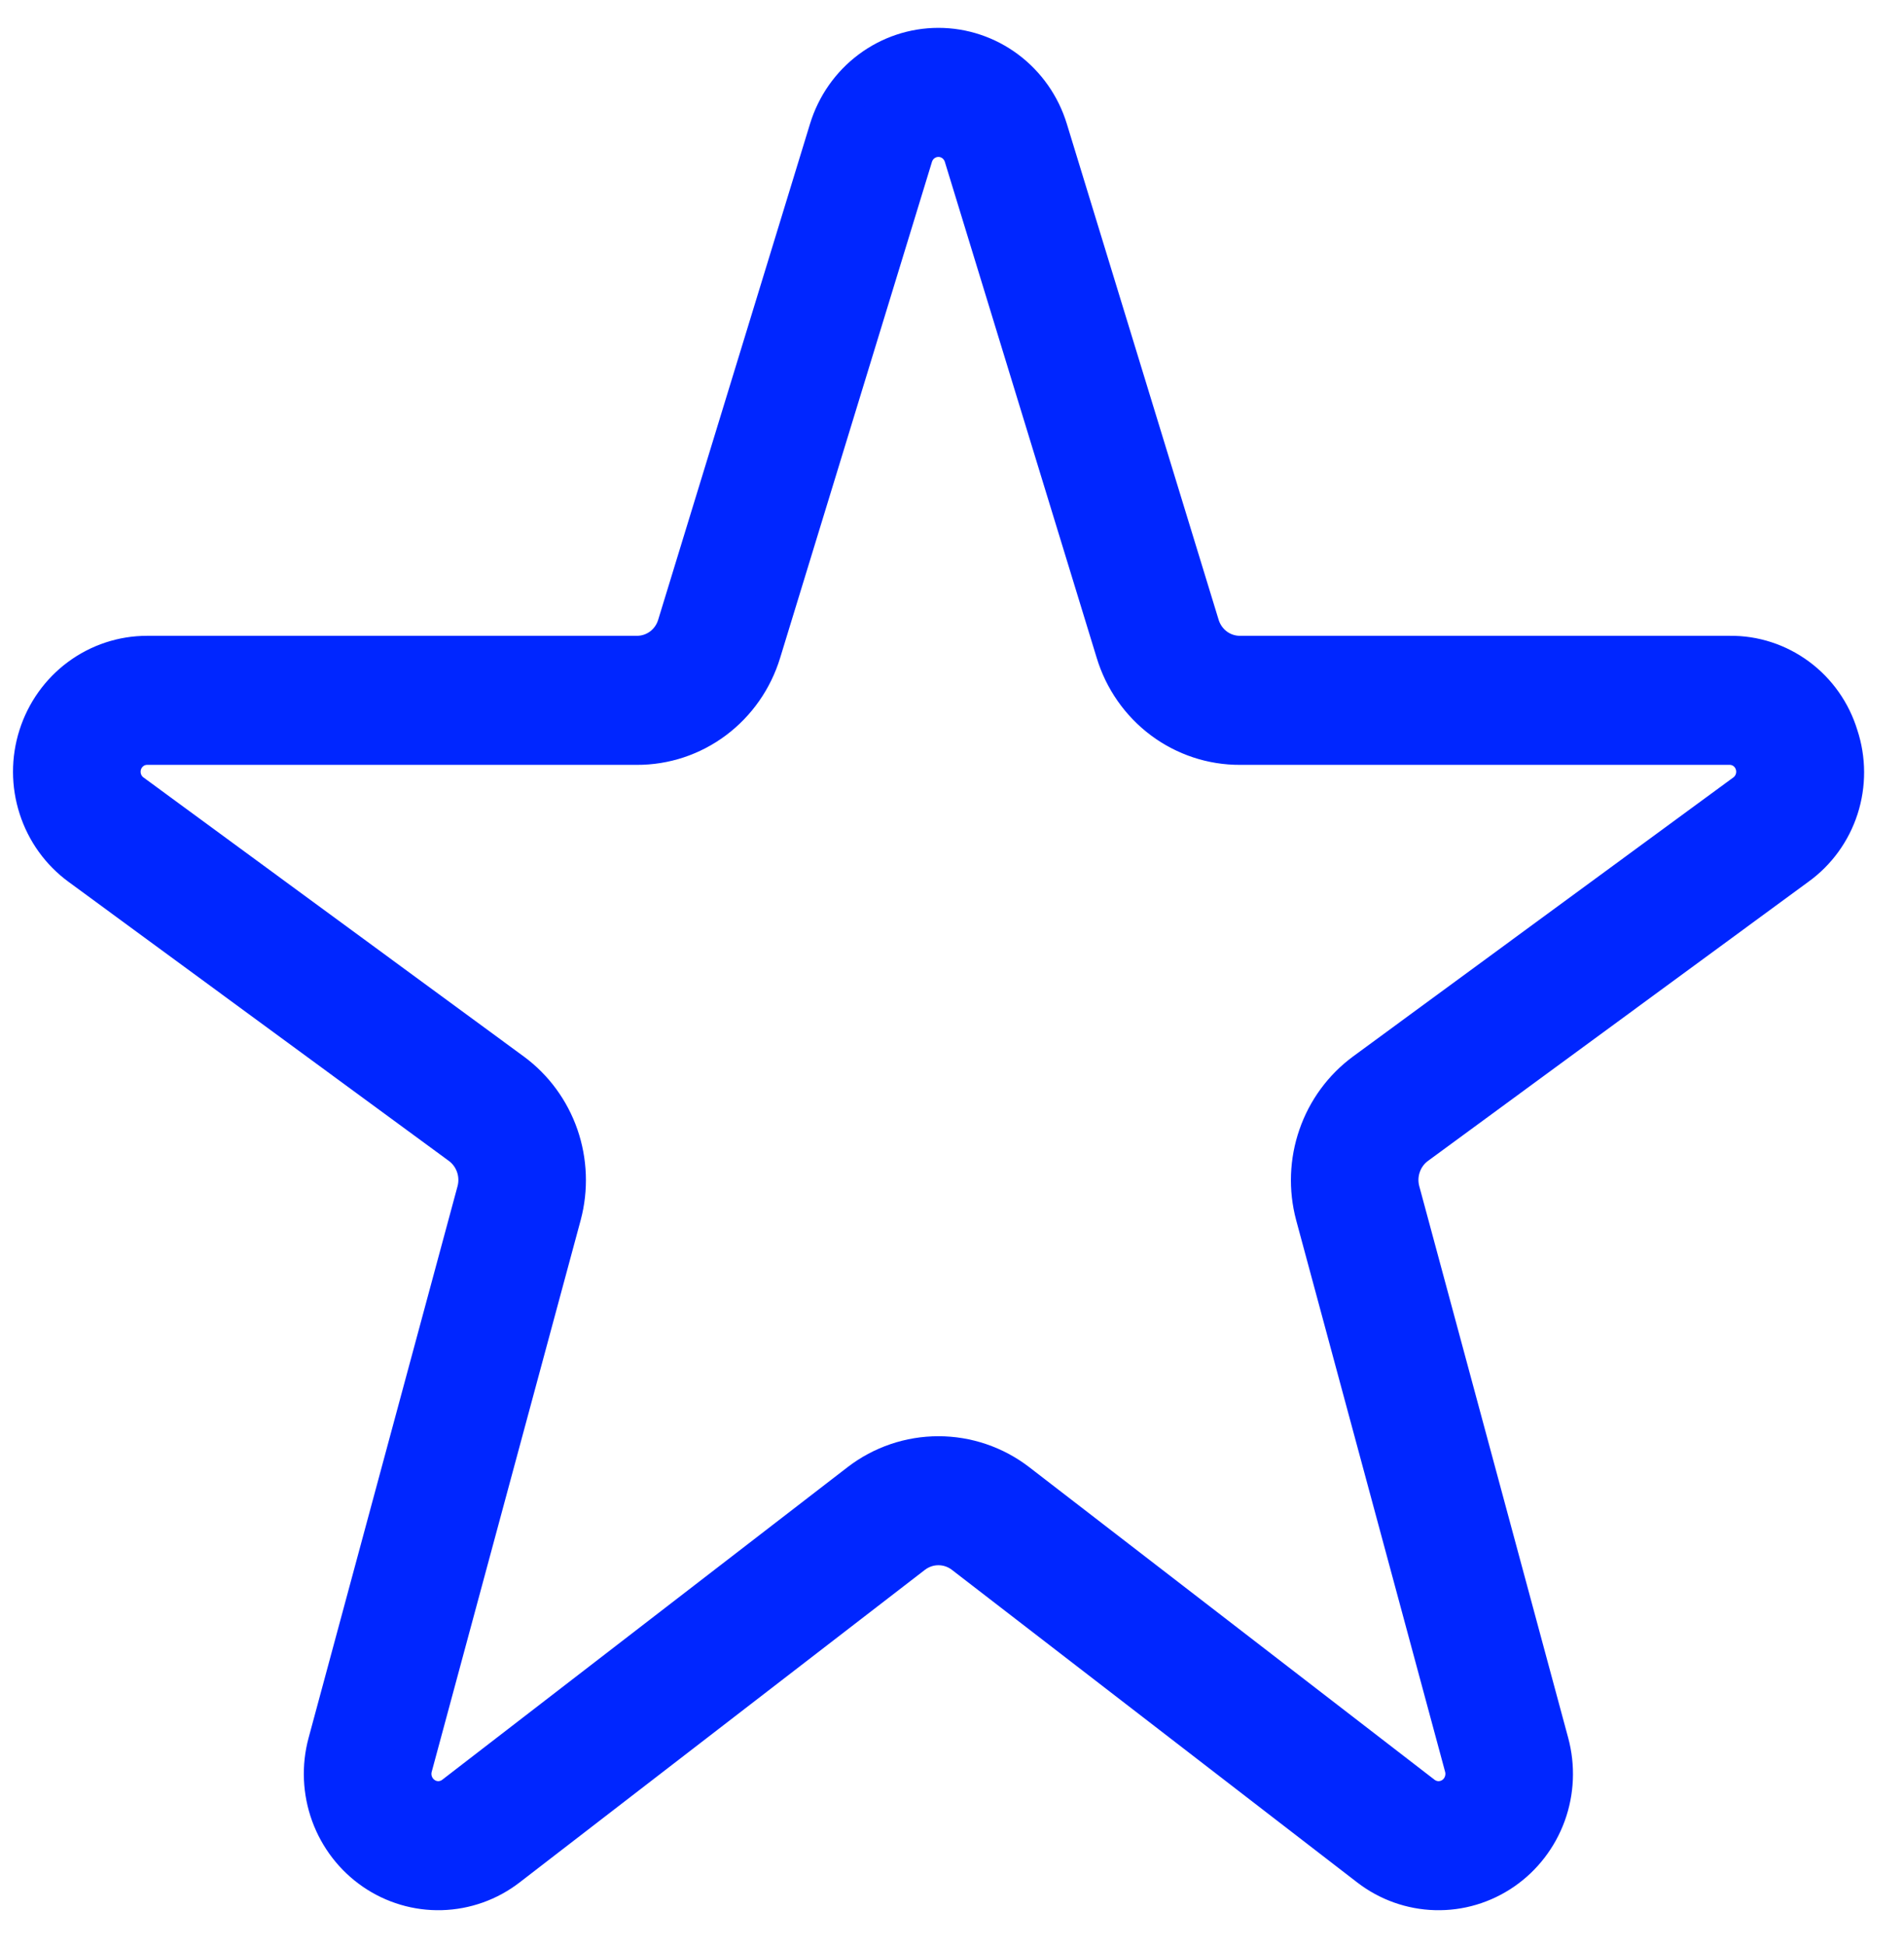 <svg width="46" height="47" viewBox="0 0 46 47" fill="none" xmlns="http://www.w3.org/2000/svg">
<path d="M44.396 17.79C44.224 17.226 43.878 16.734 43.408 16.387C42.939 16.04 42.372 15.855 41.792 15.862H29.958C29.735 15.863 29.519 15.791 29.34 15.658C29.161 15.524 29.029 15.335 28.963 15.119L25.296 3.138C25.122 2.569 24.773 2.071 24.301 1.718C23.829 1.364 23.258 1.173 22.672 1.173C22.085 1.173 21.514 1.364 21.042 1.718C20.57 2.071 20.222 2.569 20.048 3.138L16.38 15.119C16.315 15.335 16.183 15.524 16.004 15.658C15.825 15.791 15.608 15.863 15.386 15.862H3.552C2.973 15.862 2.409 16.049 1.941 16.395C1.473 16.741 1.125 17.23 0.947 17.79C0.769 18.35 0.77 18.953 0.951 19.512C1.131 20.072 1.481 20.559 1.951 20.903L11.143 27.648C11.314 27.775 11.444 27.952 11.514 28.155C11.585 28.358 11.593 28.578 11.538 28.786L7.938 42.12C7.786 42.683 7.812 43.28 8.011 43.828C8.21 44.375 8.573 44.846 9.048 45.173C9.524 45.5 10.088 45.668 10.662 45.652C11.236 45.636 11.791 45.439 12.248 45.086L22.042 37.532C22.224 37.393 22.445 37.318 22.672 37.318C22.899 37.318 23.12 37.393 23.301 37.532L33.095 45.086C33.553 45.439 34.108 45.637 34.682 45.652C35.256 45.668 35.82 45.5 36.296 45.172C36.771 44.845 37.134 44.374 37.333 43.826C37.532 43.278 37.556 42.681 37.404 42.118L33.806 28.788C33.75 28.58 33.758 28.359 33.829 28.156C33.899 27.952 34.029 27.775 34.201 27.648L43.393 20.903C43.867 20.563 44.221 20.076 44.402 19.516C44.583 18.955 44.581 18.349 44.396 17.79ZM42.174 19.186L32.982 25.931C32.467 26.312 32.078 26.842 31.867 27.453C31.655 28.063 31.631 28.724 31.797 29.349L35.396 42.678C35.433 42.815 35.427 42.959 35.379 43.092C35.331 43.224 35.244 43.339 35.129 43.418C35.014 43.497 34.877 43.538 34.738 43.535C34.599 43.531 34.465 43.483 34.354 43.398L24.56 35.844C24.016 35.426 23.353 35.201 22.672 35.201C21.99 35.201 21.327 35.426 20.783 35.844L10.989 43.398C10.878 43.483 10.744 43.531 10.605 43.535C10.467 43.538 10.33 43.498 10.216 43.418C10.101 43.339 10.013 43.226 9.965 43.093C9.916 42.961 9.91 42.817 9.947 42.68L13.547 29.347C13.713 28.722 13.688 28.061 13.477 27.451C13.265 26.841 12.876 26.311 12.361 25.931L3.169 19.186C3.057 19.104 2.973 18.987 2.93 18.854C2.887 18.72 2.887 18.576 2.929 18.442C2.972 18.308 3.055 18.191 3.167 18.108C3.278 18.025 3.413 17.98 3.552 17.98H15.386C16.053 17.983 16.703 17.767 17.24 17.365C17.777 16.963 18.173 16.396 18.37 15.748L22.037 3.767C22.079 3.629 22.163 3.509 22.277 3.423C22.392 3.338 22.53 3.292 22.672 3.292C22.814 3.292 22.952 3.338 23.066 3.423C23.18 3.509 23.264 3.629 23.306 3.767L26.974 15.748C27.17 16.396 27.566 16.963 28.103 17.365C28.641 17.767 29.291 17.983 29.958 17.98H41.792C41.93 17.98 42.065 18.025 42.177 18.108C42.289 18.191 42.372 18.308 42.414 18.442C42.457 18.576 42.456 18.72 42.413 18.854C42.37 18.987 42.286 19.104 42.174 19.186Z" fill="#0026FF" stroke="#0026FF"/>
</svg>
